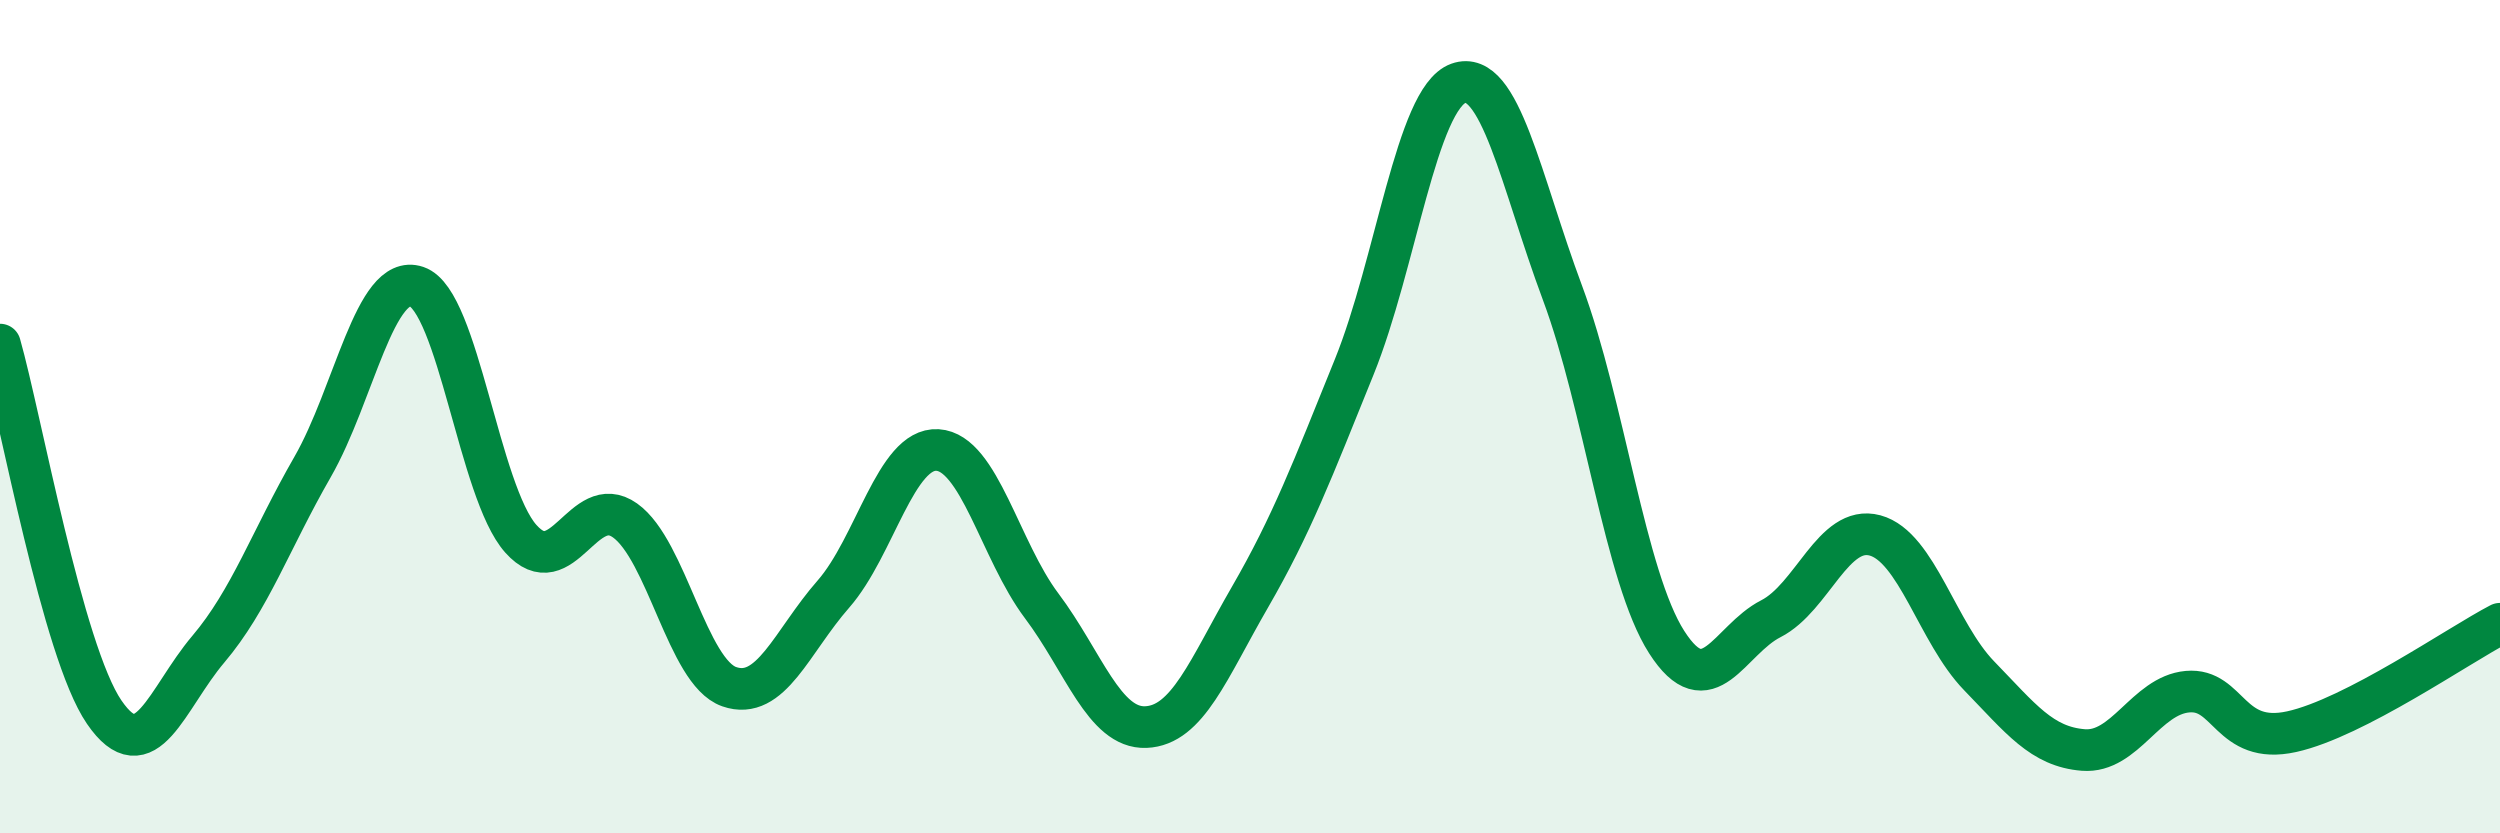 
    <svg width="60" height="20" viewBox="0 0 60 20" xmlns="http://www.w3.org/2000/svg">
      <path
        d="M 0,8.27 C 0.5,10.03 1.5,15.63 2.5,17.09 C 3.5,18.55 4,16.76 5,15.58 C 6,14.4 6.5,12.95 7.5,11.21 C 8.5,9.47 9,6.54 10,6.88 C 11,7.22 11.5,11.81 12.5,12.93 C 13.5,14.05 14,11.78 15,12.49 C 16,13.2 16.5,16.13 17.5,16.48 C 18.5,16.83 19,15.4 20,14.26 C 21,13.12 21.5,10.74 22.5,10.8 C 23.5,10.86 24,13.21 25,14.54 C 26,15.87 26.5,17.49 27.5,17.45 C 28.5,17.41 29,16.06 30,14.33 C 31,12.6 31.5,11.28 32.5,8.81 C 33.5,6.34 34,2.36 35,2 C 36,1.64 36.5,4.35 37.5,7.03 C 38.5,9.71 39,13.85 40,15.41 C 41,16.97 41.5,15.36 42.5,14.85 C 43.5,14.34 44,12.58 45,12.85 C 46,13.12 46.5,15.19 47.5,16.22 C 48.5,17.25 49,17.92 50,18 C 51,18.08 51.5,16.69 52.5,16.6 C 53.5,16.51 53.5,17.89 55,17.56 C 56.5,17.23 59,15.49 60,14.97L60 20L0 20Z"
        fill="#008740"
        opacity="0.1"
        stroke-linecap="round"
        stroke-linejoin="round"
      />
      <path
        d="M 0,8.27 C 0.5,10.03 1.5,15.63 2.5,17.09 C 3.5,18.55 4,16.76 5,15.58 C 6,14.4 6.5,12.95 7.5,11.21 C 8.5,9.47 9,6.54 10,6.88 C 11,7.22 11.5,11.81 12.5,12.93 C 13.5,14.05 14,11.78 15,12.49 C 16,13.2 16.5,16.13 17.5,16.48 C 18.5,16.83 19,15.4 20,14.26 C 21,13.12 21.5,10.74 22.5,10.8 C 23.5,10.86 24,13.21 25,14.54 C 26,15.87 26.5,17.49 27.5,17.45 C 28.5,17.41 29,16.06 30,14.33 C 31,12.6 31.5,11.28 32.5,8.81 C 33.5,6.34 34,2.36 35,2 C 36,1.64 36.5,4.35 37.5,7.03 C 38.5,9.71 39,13.85 40,15.41 C 41,16.97 41.5,15.36 42.5,14.85 C 43.5,14.34 44,12.58 45,12.85 C 46,13.12 46.5,15.19 47.5,16.22 C 48.5,17.25 49,17.92 50,18 C 51,18.08 51.5,16.69 52.5,16.6 C 53.5,16.51 53.5,17.89 55,17.56 C 56.5,17.23 59,15.49 60,14.97"
        stroke="#008740"
        stroke-width="1"
        fill="none"
        stroke-linecap="round"
        stroke-linejoin="round"
      />
    </svg>
  